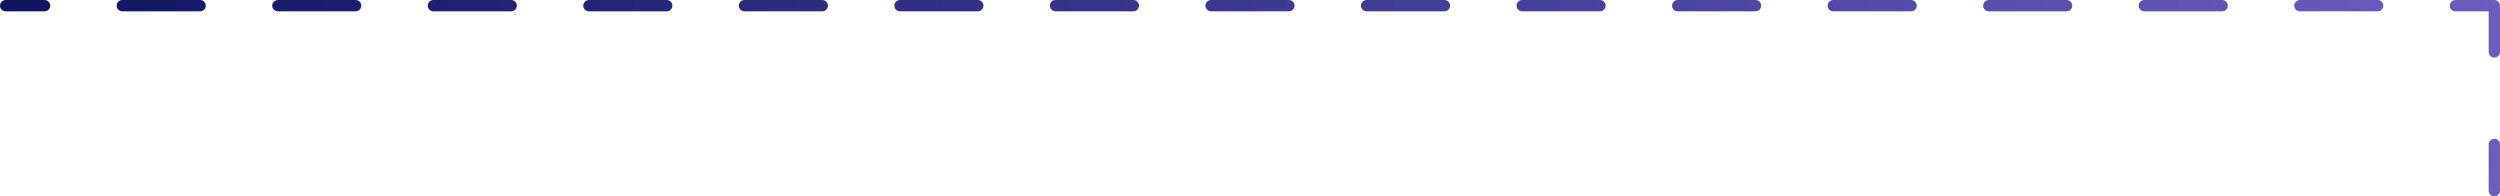 <?xml version="1.0" encoding="UTF-8"?> <svg xmlns="http://www.w3.org/2000/svg" width="662" height="52" viewBox="0 0 662 52" fill="none"> <path fill-rule="evenodd" clip-rule="evenodd" d="M1.5 5.77427e-05C0.672 5.77427e-05 0 0.672 0 1.5C0 2.328 0.672 3 1.5 3L11.797 3C12.625 3 13.297 2.328 13.297 1.5C13.297 0.672 12.625 5.77427e-05 11.797 5.77427e-05H1.5ZM32.391 5.49111e-05C31.562 5.49835e-05 30.891 0.672 30.891 1.5C30.891 2.328 31.562 3 32.391 3L52.984 3C53.813 3 54.484 2.328 54.484 1.5C54.484 0.672 53.813 5.30383e-05 52.984 5.31107e-05L32.391 5.49111e-05ZM73.578 5.13103e-05C72.75 5.13828e-05 72.078 0.672 72.078 1.5C72.078 2.328 72.75 3 73.578 3L94.172 3C95 3 95.672 2.328 95.672 1.5C95.672 0.672 95 4.94376e-05 94.172 4.951e-05L73.578 5.13103e-05ZM114.766 4.77096e-05C113.937 4.7782e-05 113.266 0.672 113.266 1.5C113.266 2.328 113.937 3 114.766 3L135.359 3C136.188 3 136.859 2.328 136.859 1.5C136.859 0.672 136.188 4.58368e-05 135.359 4.59093e-05L114.766 4.77096e-05ZM155.953 4.41089e-05C155.125 4.41813e-05 154.453 0.672 154.453 1.5C154.453 2.328 155.125 3 155.953 3L176.547 3C177.375 3 178.047 2.328 178.047 1.5C178.047 0.672 177.375 4.22361e-05 176.547 4.23085e-05L155.953 4.41089e-05ZM197.141 4.05082e-05C196.312 4.05806e-05 195.641 0.672 195.641 1.5C195.641 2.328 196.312 3 197.141 3L217.734 3C218.563 3 219.234 2.328 219.234 1.5C219.234 0.672 218.563 3.86354e-05 217.734 3.87078e-05L197.141 4.05082e-05ZM238.328 3.69074e-05C237.5 3.69799e-05 236.828 0.672 236.828 1.5C236.828 2.328 237.5 3 238.328 3L258.922 3C259.75 3 260.422 2.328 260.422 1.5C260.422 0.672 259.75 3.50347e-05 258.922 3.51071e-05L238.328 3.69074e-05ZM279.516 3.33067e-05C278.687 3.33791e-05 278.016 0.672 278.016 1.5C278.016 2.328 278.687 3 279.516 3L300.109 3C300.938 3 301.609 2.328 301.609 1.5C301.609 0.672 300.938 3.14339e-05 300.109 3.15064e-05L279.516 3.33067e-05ZM320.703 2.9706e-05C319.875 2.97784e-05 319.203 0.672 319.203 1.5C319.203 2.328 319.875 3 320.703 3L341.297 3C342.125 3 342.797 2.328 342.797 1.5C342.797 0.672 342.125 2.78332e-05 341.297 2.79056e-05L320.703 2.9706e-05ZM361.891 2.61053e-05C361.062 2.61777e-05 360.391 0.672 360.391 1.5C360.391 2.328 361.062 3 361.891 3L382.484 3C383.313 3 383.984 2.328 383.984 1.5C383.984 0.672 383.313 2.42325e-05 382.484 2.43049e-05L361.891 2.61053e-05ZM403.078 2.25045e-05C402.25 2.2577e-05 401.578 0.672 401.578 1.5C401.578 2.328 402.25 3 403.078 3L423.672 3C424.5 3 425.172 2.328 425.172 1.5C425.172 0.672 424.5 2.06317e-05 423.672 2.07042e-05L403.078 2.25045e-05ZM444.266 1.89038e-05C443.437 1.89762e-05 442.766 0.672 442.766 1.5C442.766 2.328 443.437 3 444.266 3L464.859 3C465.688 3 466.359 2.328 466.359 1.5C466.359 0.672 465.688 1.7031e-05 464.859 1.71034e-05L444.266 1.89038e-05ZM485.453 1.53031e-05C484.625 1.53755e-05 483.953 0.672 483.953 1.5C483.953 2.328 484.625 3 485.453 3L506.047 3C506.875 3 507.547 2.328 507.547 1.5C507.547 0.672 506.875 1.34303e-05 506.047 1.35027e-05L485.453 1.53031e-05ZM526.641 1.17024e-05C525.812 1.17748e-05 525.141 0.672 525.141 1.5C525.141 2.328 525.812 3 526.641 3L547.234 3C548.063 3 548.734 2.328 548.734 1.5C548.734 0.672 548.063 9.82957e-06 547.234 9.902e-06L526.641 1.17024e-05ZM567.828 8.10163e-06C567 8.17406e-06 566.328 0.672 566.328 1.5C566.328 2.328 567 3 567.828 3L588.422 3C589.25 3 589.922 2.328 589.922 1.5C589.922 0.672 589.25 6.22885e-06 588.422 6.30127e-06L567.828 8.10163e-06ZM609.016 4.50091e-06C608.187 4.57333e-06 607.516 0.672 607.516 1.5C607.516 2.328 608.187 3 609.016 3L629.609 3C630.438 3 631.109 2.328 631.109 1.5C631.109 0.672 630.438 2.62812e-06 629.609 2.70054e-06L609.016 4.50091e-06ZM650.203 9.00181e-07C649.375 9.72606e-07 648.703 0.672 648.703 1.5C648.703 2.328 649.375 3 650.203 3L659 3V13.75C659 14.579 659.672 15.25 660.5 15.25C661.328 15.25 662 14.579 662 13.75V1.5C662 1.5 662 1.5 662 1.5C662 0.672 661.328 -7.24249e-08 660.5 0L650.203 9.00181e-07ZM662 38.25C662 37.422 661.328 36.75 660.5 36.75C659.672 36.75 659 37.422 659 38.25V50.5C659 51.328 659.672 52 660.5 52C661.328 52 662 51.328 662 50.5V38.25Z" fill="url(#paint0_linear_62_405)"></path> <defs> <linearGradient id="paint0_linear_62_405" x1="0" y1="0" x2="662" y2="113" gradientUnits="userSpaceOnUse"> <stop stop-color="#0E1460"></stop> <stop offset="1" stop-color="#6D5FC1"></stop> </linearGradient> </defs> </svg> 